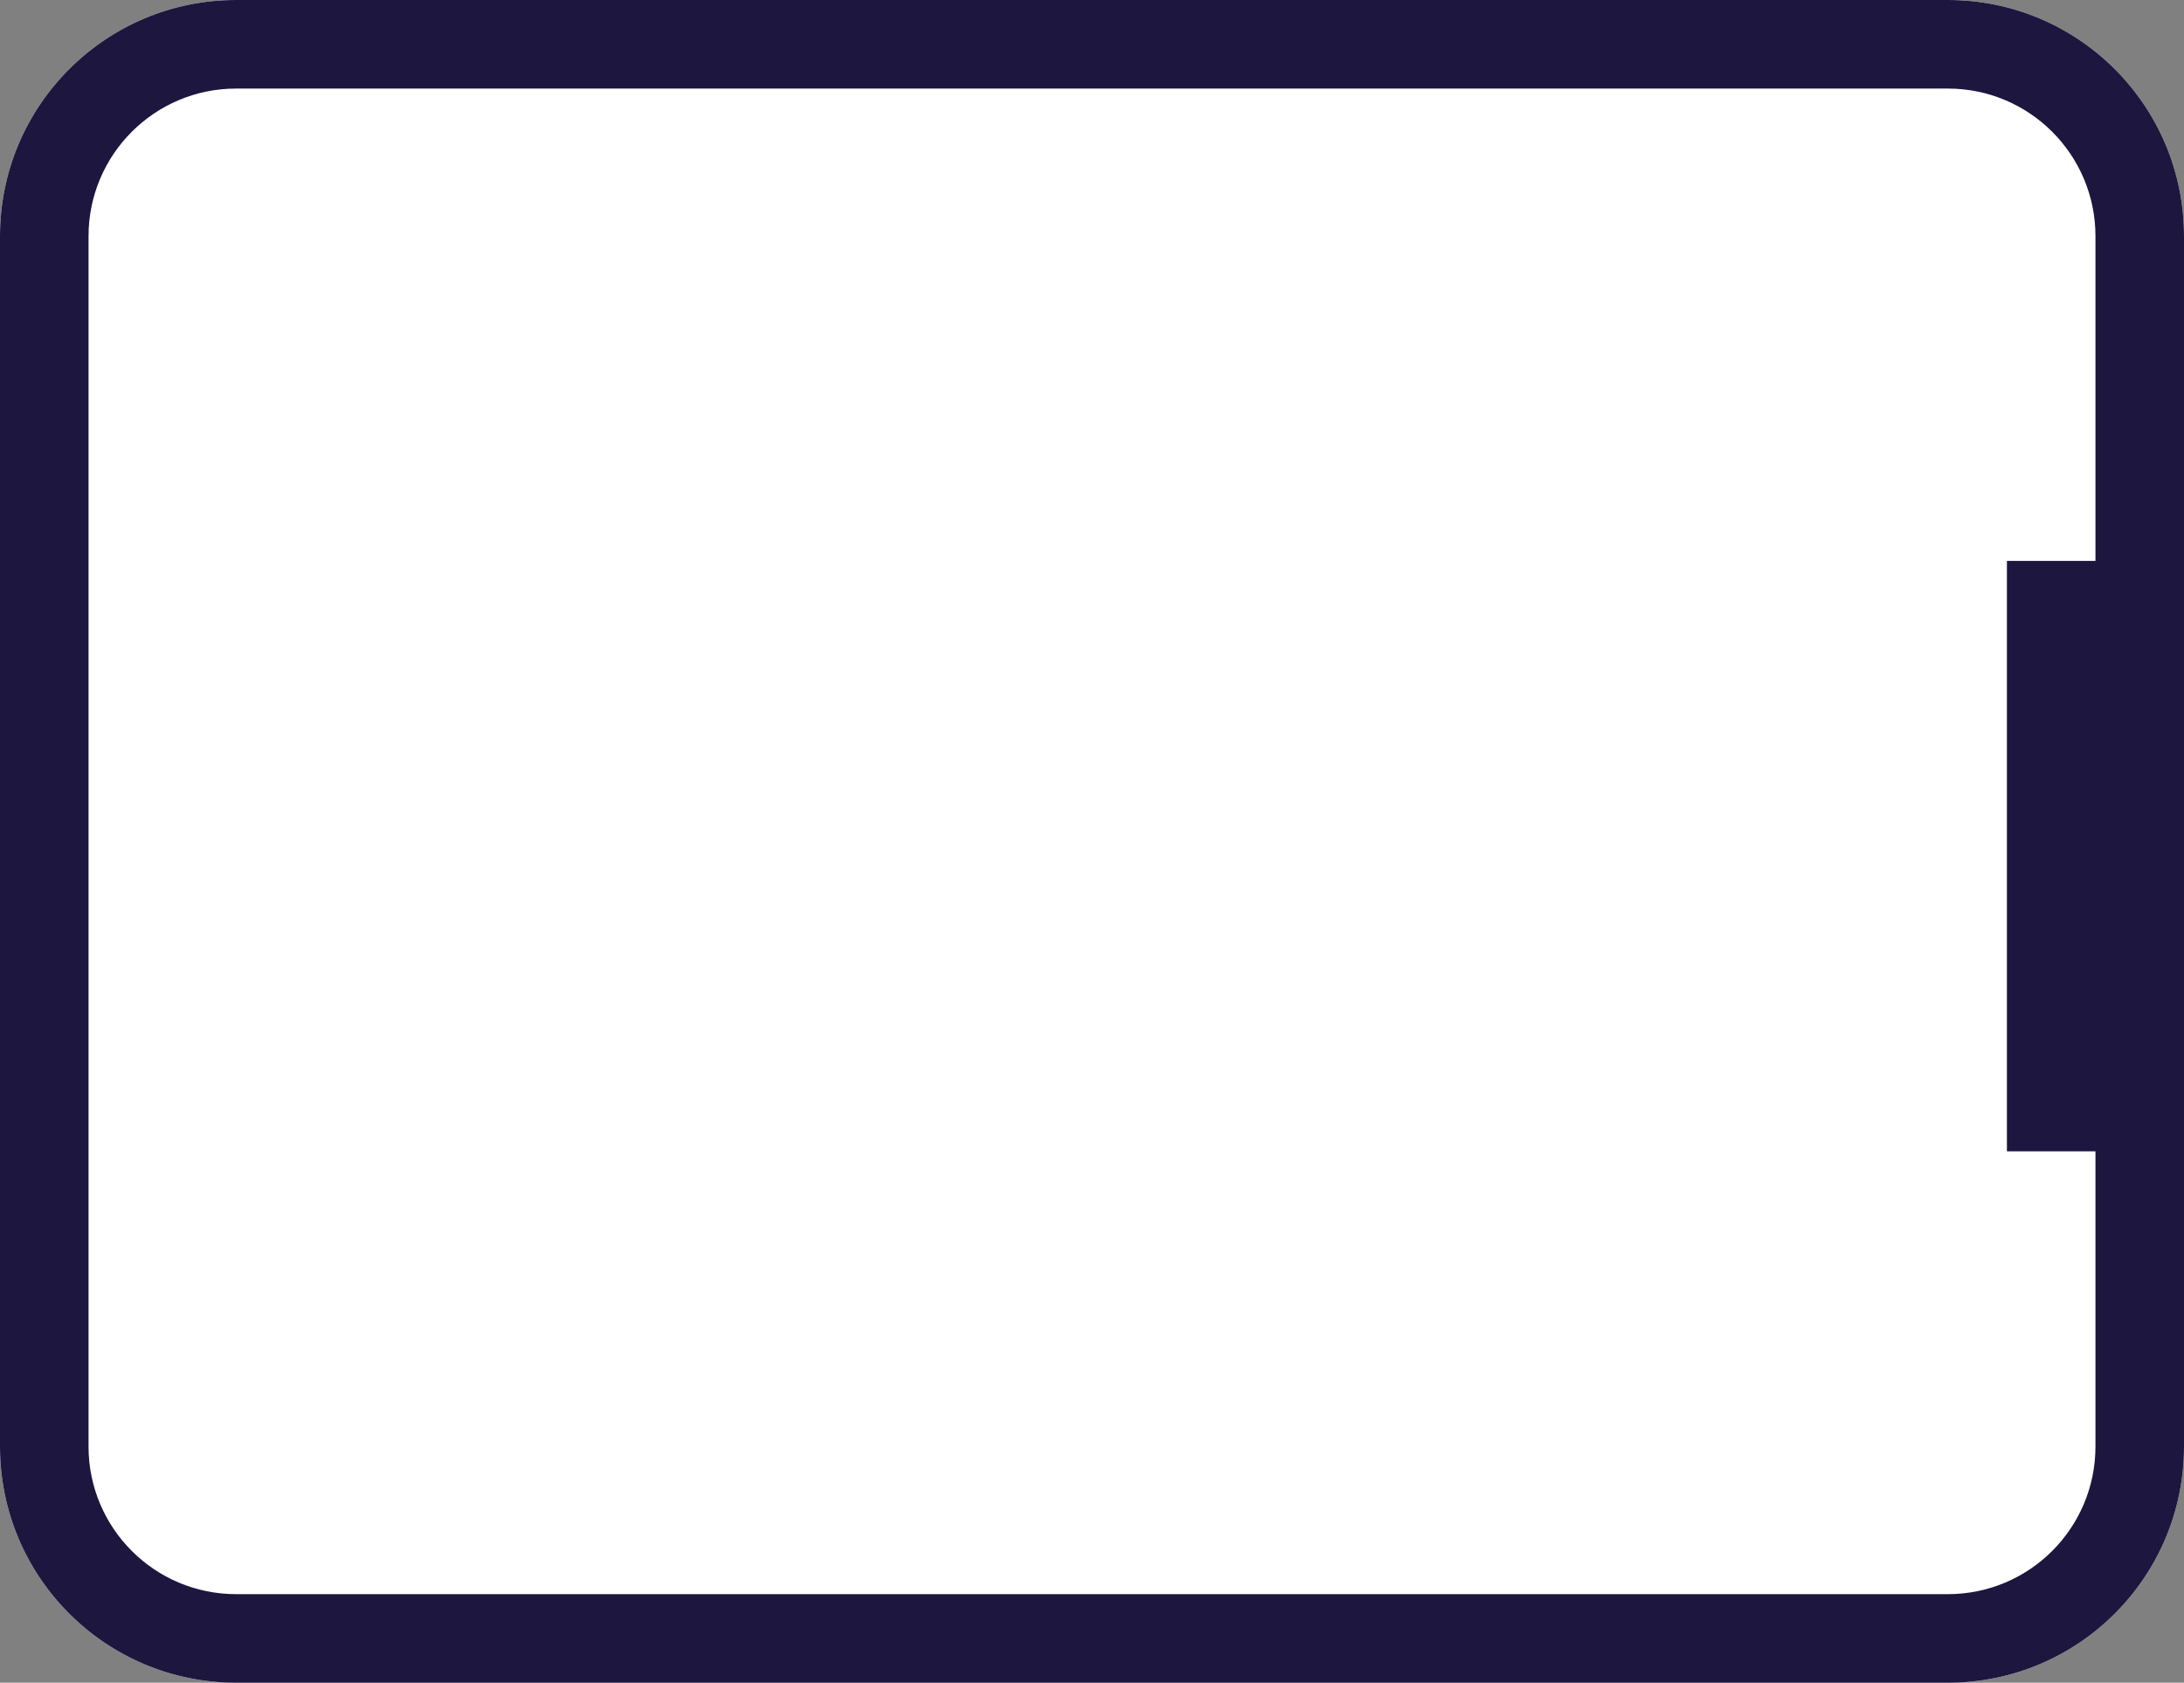 <svg width="74" height="57" viewBox="0 0 74 57" fill="none" xmlns="http://www.w3.org/2000/svg">
<rect x="0" y="0" width="74" height="57" fill="#808080" stroke="none"/>
<g clip-path="url(#clip0_1017_51313)">
<path d="M66 -4.29132e-07C70.418 -1.92129e-07 74 3.582 74 8L74 49C74 53.418 70.418 57 66 57L8 57C3.582 57 -1.90274e-06 53.418 -1.74536e-06 49L-2.84956e-07 8C-1.27579e-07 3.582 3.582 -3.77734e-06 8 -3.54034e-06L66 -4.29132e-07Z" fill="white"/>
<path fill-rule="evenodd" clip-rule="evenodd" d="M71 49L71 8C71 5.239 68.761 3 66 3L8 3C5.239 3 3 5.239 3 8L3 49C3 51.761 5.239 54 8 54L66 54C68.761 54 71 51.761 71 49ZM74 8C74 3.582 70.418 -1.92129e-07 66 -4.29132e-07L8 -3.54034e-06C3.582 -3.77734e-06 -1.27579e-07 3.582 -2.84956e-07 8L-1.74536e-06 49C-1.90274e-06 53.418 3.582 57 8 57L66 57C70.418 57 74 53.418 74 49L74 8Z" fill="#1D163F"/>
<rect x="73" y="19" width="20" height="5" transform="rotate(90 73 19)" fill="#1D163F"/>
</g>
<defs>
<clipPath id="clip0_1017_51313">
<rect width="74" height="57" fill="white"/>
</clipPath>
</defs>
</svg>
